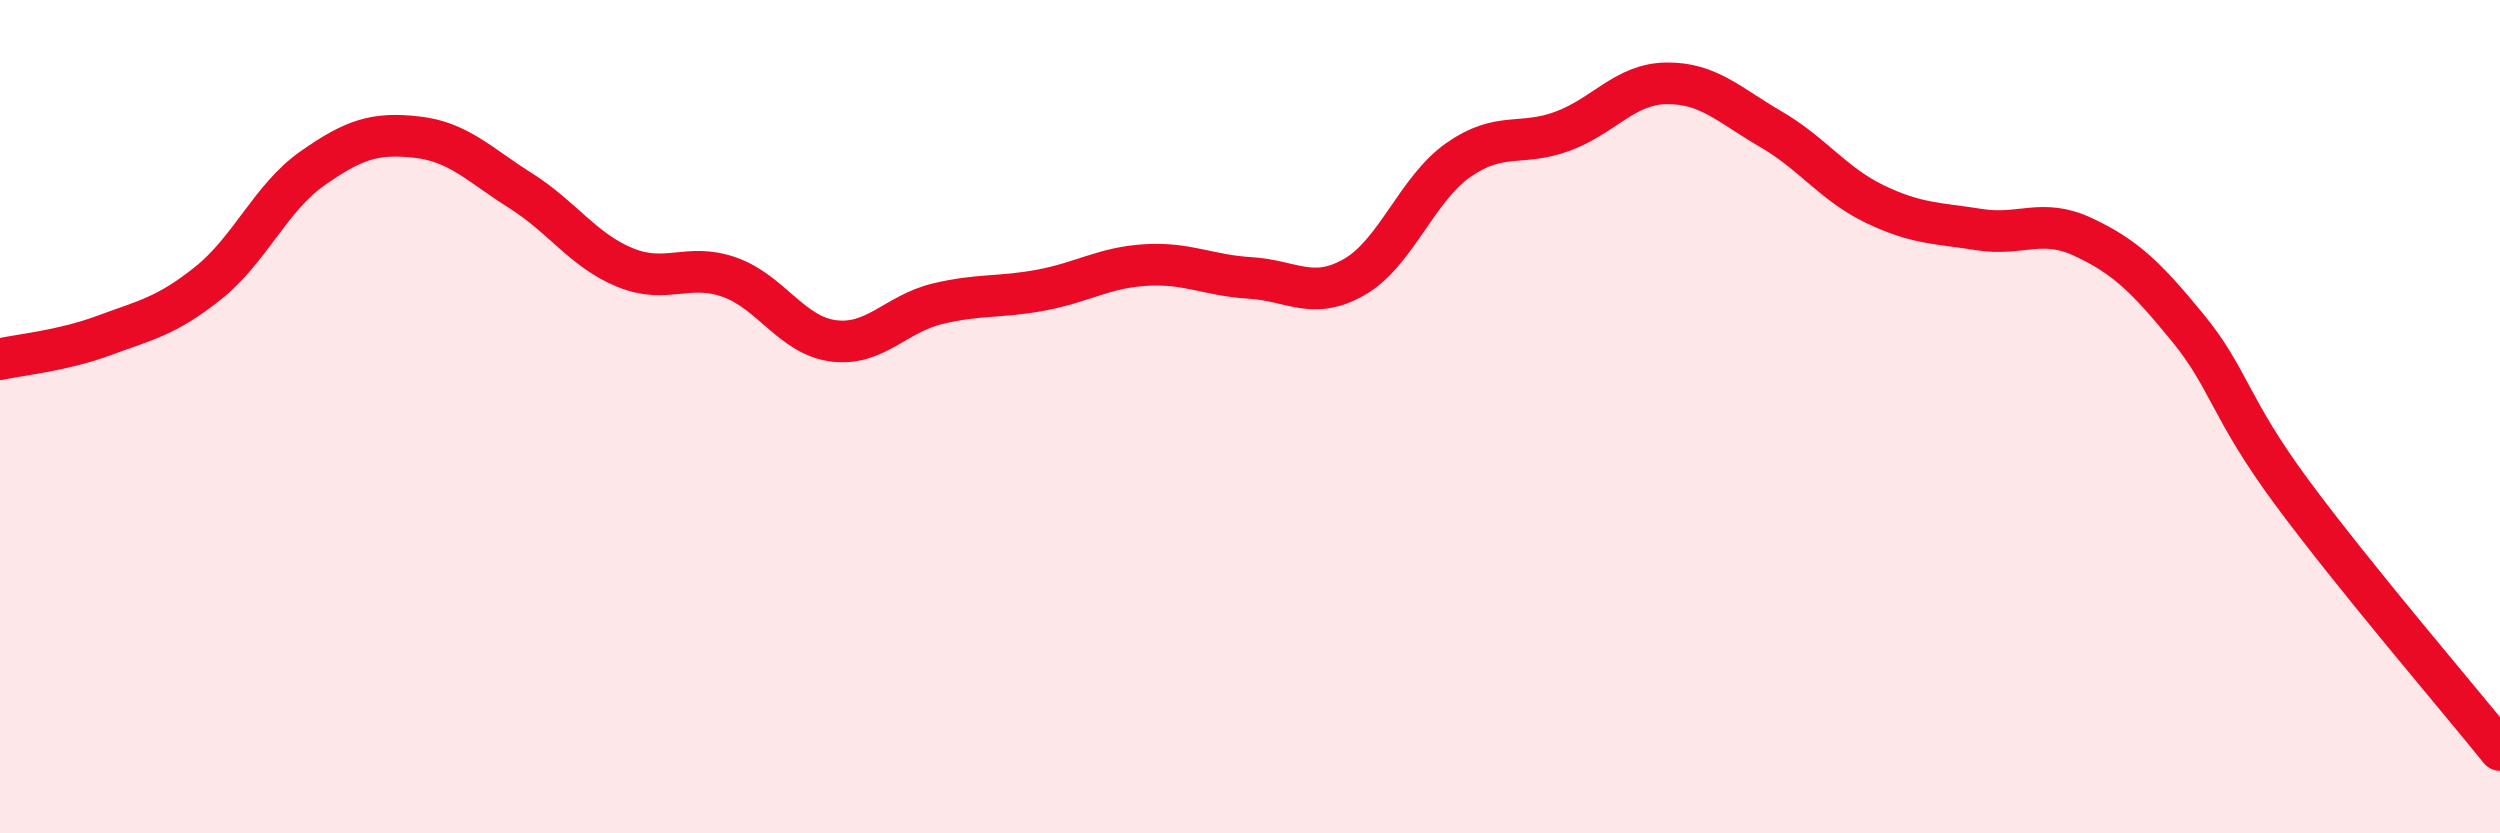 
    <svg width="60" height="20" viewBox="0 0 60 20" xmlns="http://www.w3.org/2000/svg">
      <path
        d="M 0,8.62 C 0.5,8.51 1.5,8.42 2.5,8.05 C 3.5,7.68 4,7.59 5,6.79 C 6,5.99 6.5,4.74 7.5,4.04 C 8.5,3.34 9,3.18 10,3.29 C 11,3.4 11.5,3.95 12.5,4.58 C 13.5,5.21 14,6.01 15,6.42 C 16,6.83 16.5,6.3 17.5,6.65 C 18.5,7 19,8.05 20,8.18 C 21,8.31 21.5,7.53 22.5,7.29 C 23.5,7.05 24,7.15 25,6.96 C 26,6.77 26.5,6.42 27.5,6.36 C 28.5,6.3 29,6.61 30,6.67 C 31,6.73 31.5,7.22 32.5,6.65 C 33.5,6.08 34,4.54 35,3.84 C 36,3.14 36.5,3.52 37.5,3.15 C 38.5,2.78 39,2.01 40,2 C 41,1.99 41.5,2.52 42.5,3.1 C 43.5,3.68 44,4.42 45,4.9 C 46,5.38 46.5,5.35 47.5,5.51 C 48.5,5.67 49,5.22 50,5.69 C 51,6.16 51.5,6.64 52.5,7.86 C 53.5,9.08 53.5,9.78 55,11.81 C 56.5,13.84 59,16.76 60,18L60 20L0 20Z"
        fill="#EB0A25"
        opacity="0.1"
        stroke-linecap="round"
        stroke-linejoin="round"
      />
      <path
        d="M 0,8.62 C 0.5,8.51 1.5,8.42 2.5,8.05 C 3.5,7.68 4,7.59 5,6.79 C 6,5.99 6.5,4.74 7.5,4.04 C 8.5,3.34 9,3.18 10,3.29 C 11,3.4 11.5,3.95 12.5,4.58 C 13.5,5.21 14,6.01 15,6.42 C 16,6.83 16.5,6.3 17.5,6.65 C 18.5,7 19,8.05 20,8.18 C 21,8.31 21.5,7.53 22.5,7.29 C 23.5,7.05 24,7.15 25,6.96 C 26,6.77 26.5,6.42 27.5,6.36 C 28.5,6.3 29,6.61 30,6.67 C 31,6.73 31.5,7.22 32.5,6.65 C 33.5,6.08 34,4.54 35,3.84 C 36,3.14 36.5,3.52 37.5,3.15 C 38.5,2.78 39,2.01 40,2 C 41,1.99 41.5,2.52 42.5,3.1 C 43.5,3.68 44,4.42 45,4.9 C 46,5.38 46.5,5.35 47.5,5.51 C 48.5,5.67 49,5.22 50,5.69 C 51,6.16 51.5,6.64 52.5,7.86 C 53.5,9.08 53.5,9.78 55,11.81 C 56.5,13.84 59,16.76 60,18"
        stroke="#EB0A25"
        stroke-width="1"
        fill="none"
        stroke-linecap="round"
        stroke-linejoin="round"
      />
    </svg>
  